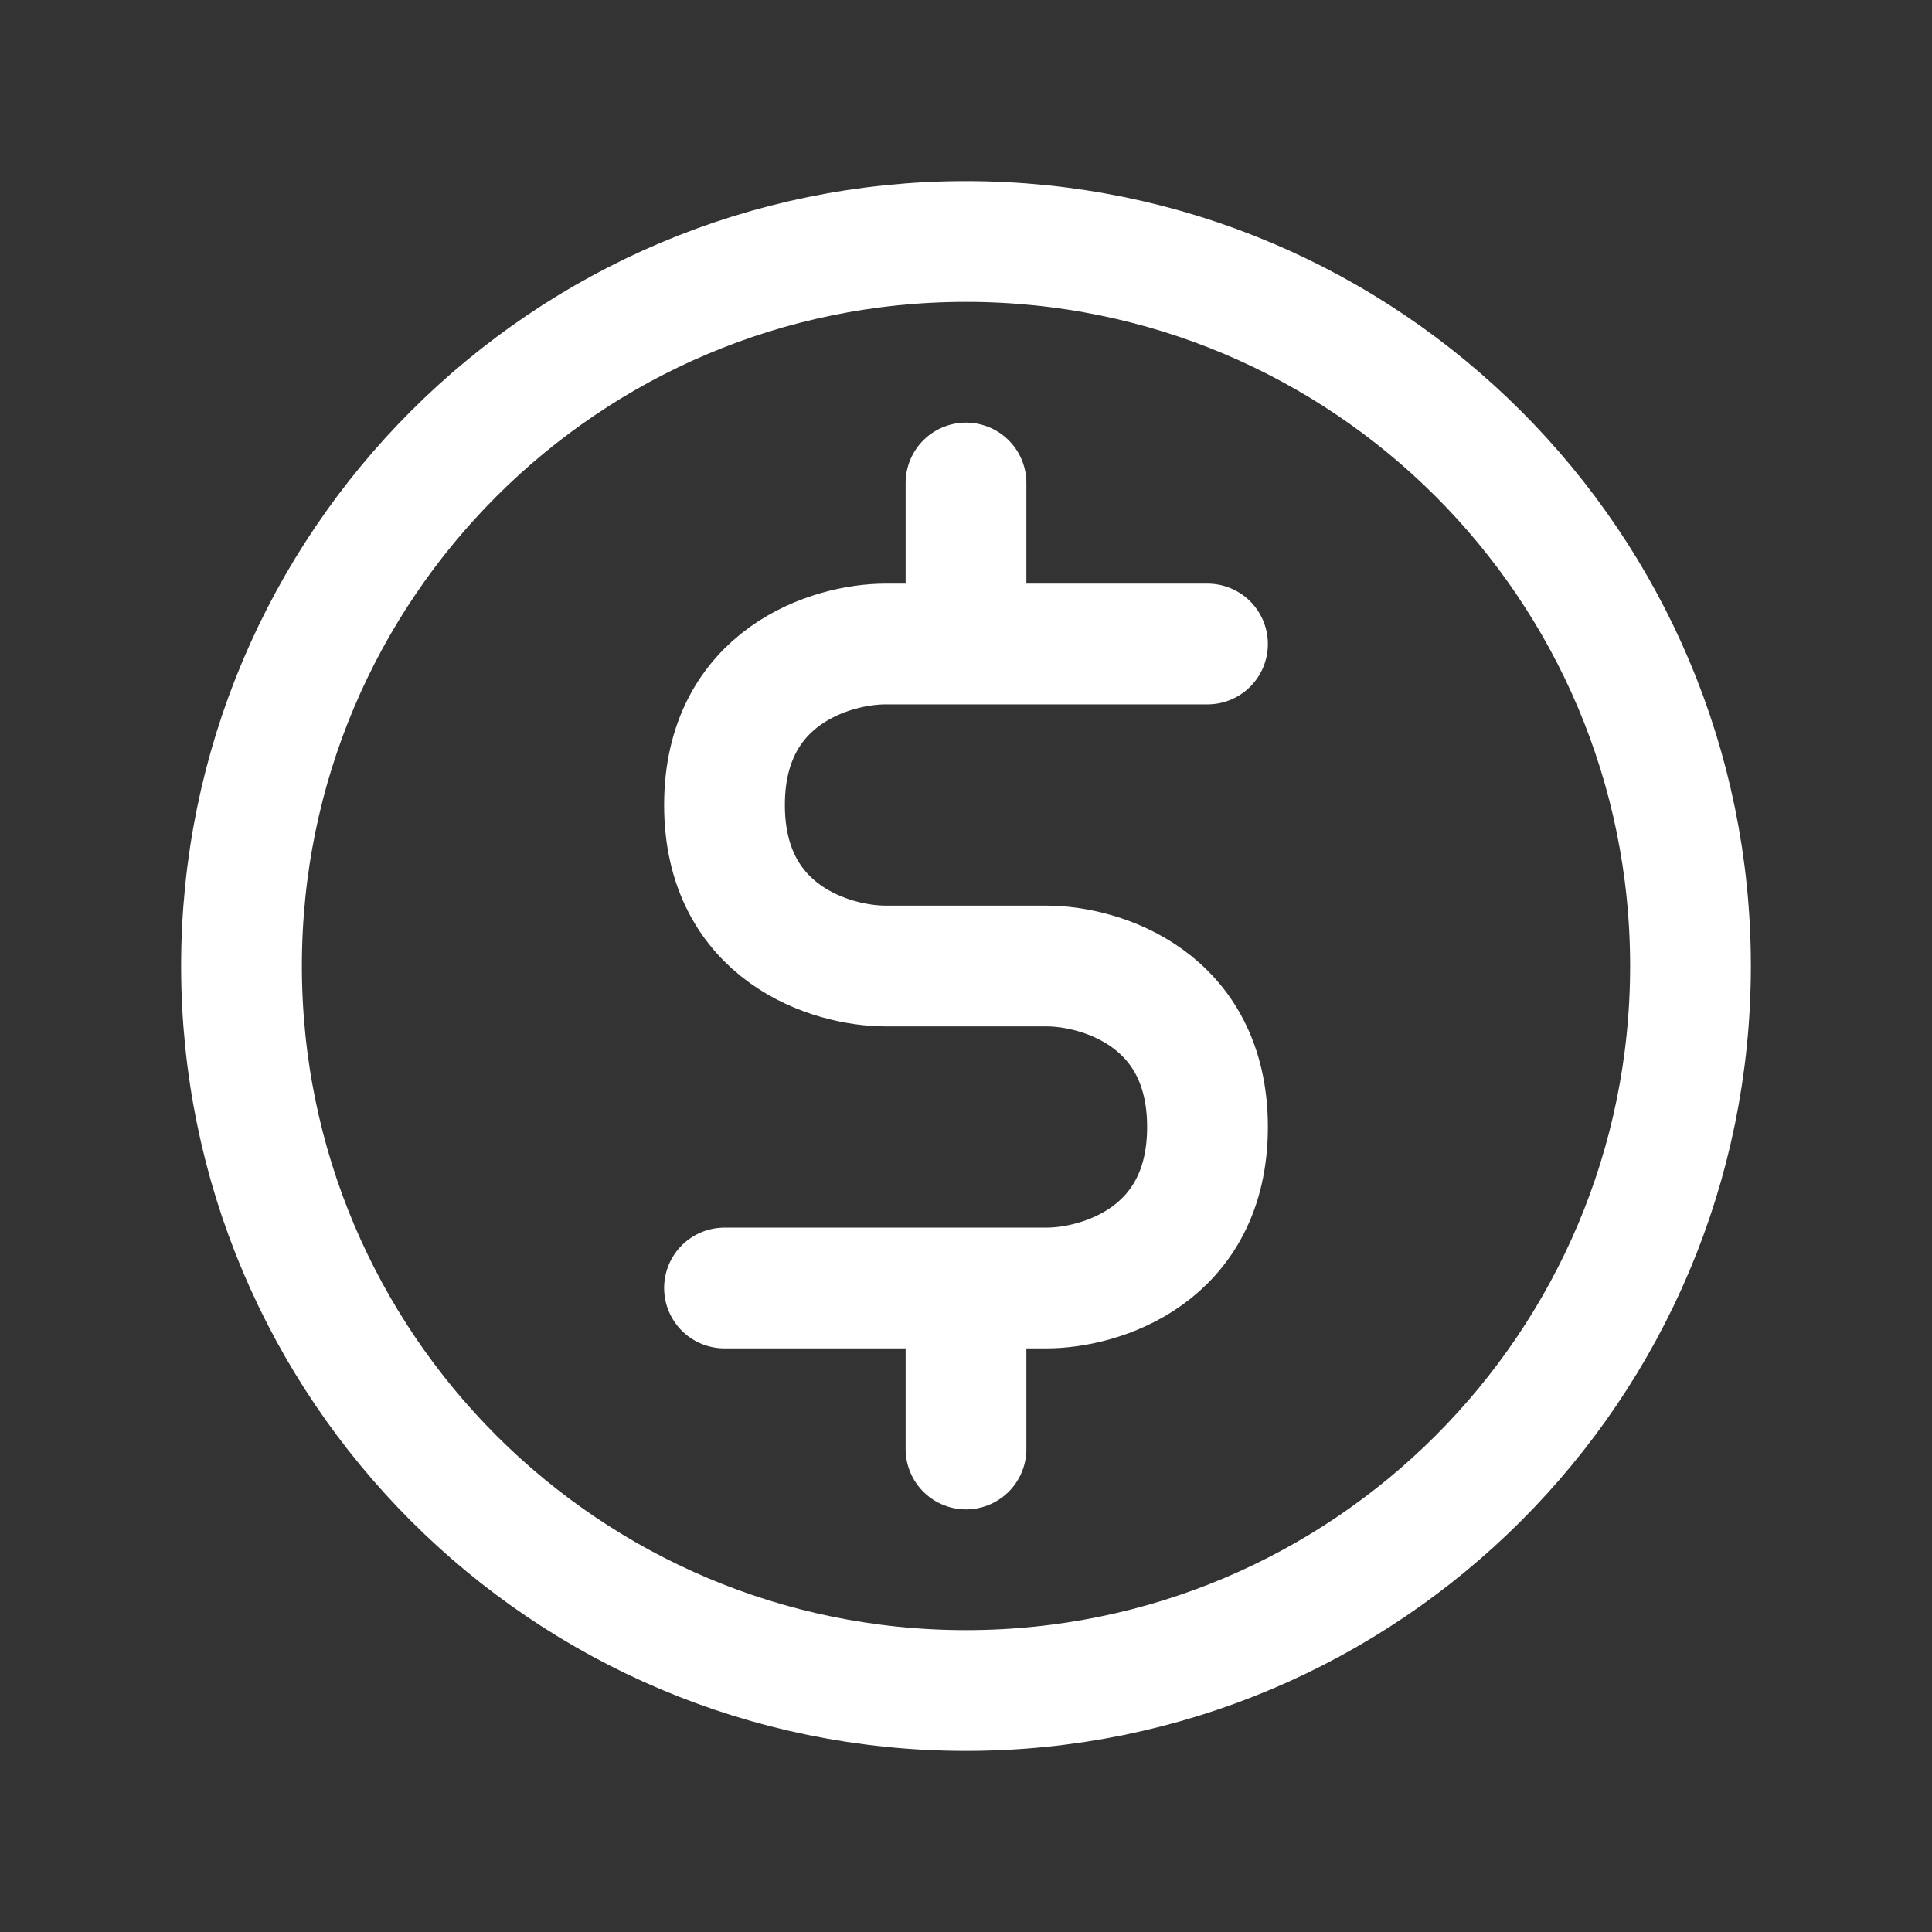 <svg width="199" height="199" viewBox="0 0 199 199" fill="none" xmlns="http://www.w3.org/2000/svg">
<rect x="0" y="0" width="199" height="199" fill="#333333" stroke="none"/>
<path d="M99.5 132.667H107.792C113.32 132.667 124.375 129.35 124.375 116.083C124.375 102.817 113.32 99.5 107.792 99.5H91.208C85.68 99.5 74.625 96.183 74.625 82.917C74.625 69.65 85.68 66.333 91.208 66.333H99.5M99.5 132.667H74.625M99.5 132.667V149.25M99.5 66.333H124.375M99.5 66.333V49.75M174.125 99.5C174.125 140.715 140.715 174.125 99.5 174.125C58.286 174.125 24.875 140.715 24.875 99.5C24.875 58.286 58.286 24.875 99.5 24.875C140.715 24.875 174.125 58.286 174.125 99.5Z" stroke="white" stroke-width="12.438" stroke-linecap="round" stroke-linejoin="round"/>
</svg>
